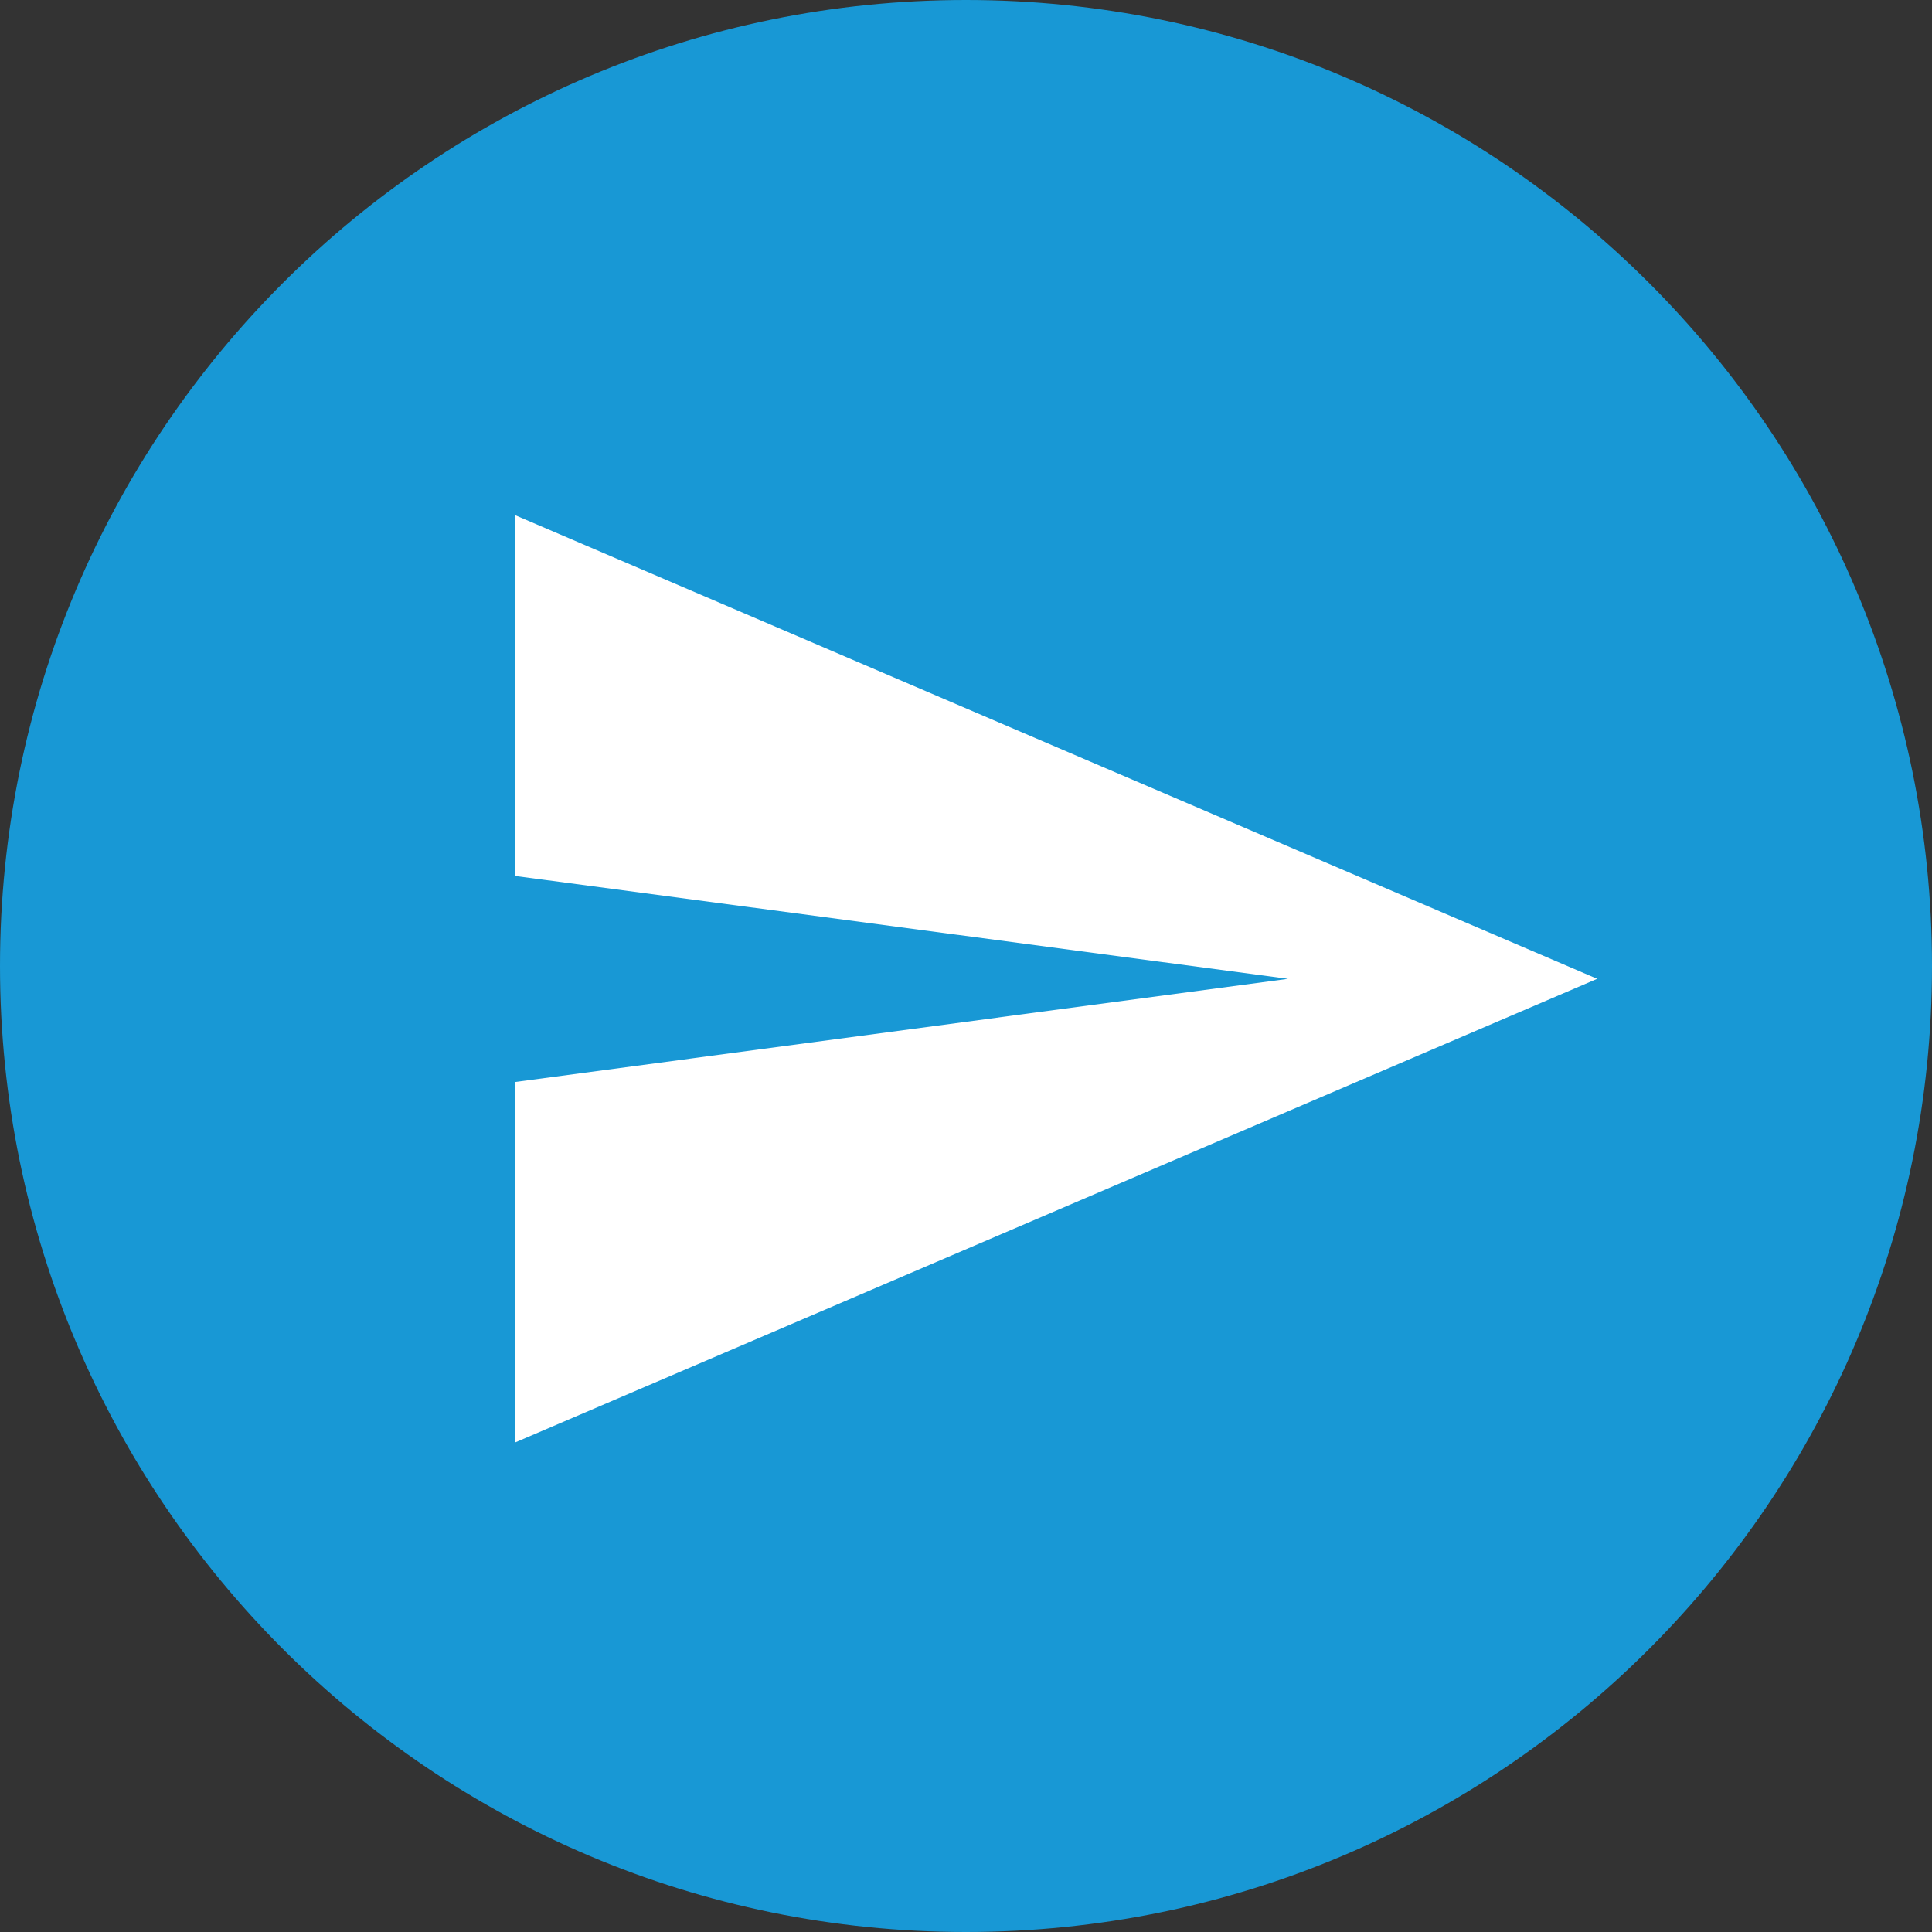 <?xml version="1.0" encoding="UTF-8"?>
<svg width="30px" height="30px" viewBox="0 0 30 30" version="1.1" xmlns="http://www.w3.org/2000/svg" xmlns:xlink="http://www.w3.org/1999/xlink">
    <rect x="0" y="0" width="30" height="30" fill="#333333" stroke="none"/>
    <!-- Generator: Sketch 53.2 (72643) - https://sketchapp.com -->
    <title>attachment</title>
    <desc>Created with Sketch.</desc>
    <g id="Forum" stroke="none" stroke-width="1" fill="none" fill-rule="evenodd">
        <g id="M3India_Forum_2.4" transform="translate(-280, -1773)">
            <g id="Group-2" transform="translate(0, 1755)">
                <g id="attachment" transform="translate(280, 18)">
                    <path d="M14.999,0 C6.716,0 0,6.716 0,14.999 C0,23.283 6.716,30 14.999,30 C23.283,30 30,23.284 30,14.999 C30,6.716 23.283,0 14.999,0 Z" id="Path" fill="#1898D5"></path>
                    <polygon id="Fill-1" fill="#FFFFFF" points="8 22.398 24.801 15.199 8 8 8 13.602 20 15.199 8 16.801"></polygon>
                </g>
            </g>
        </g>
    </g>
</svg>